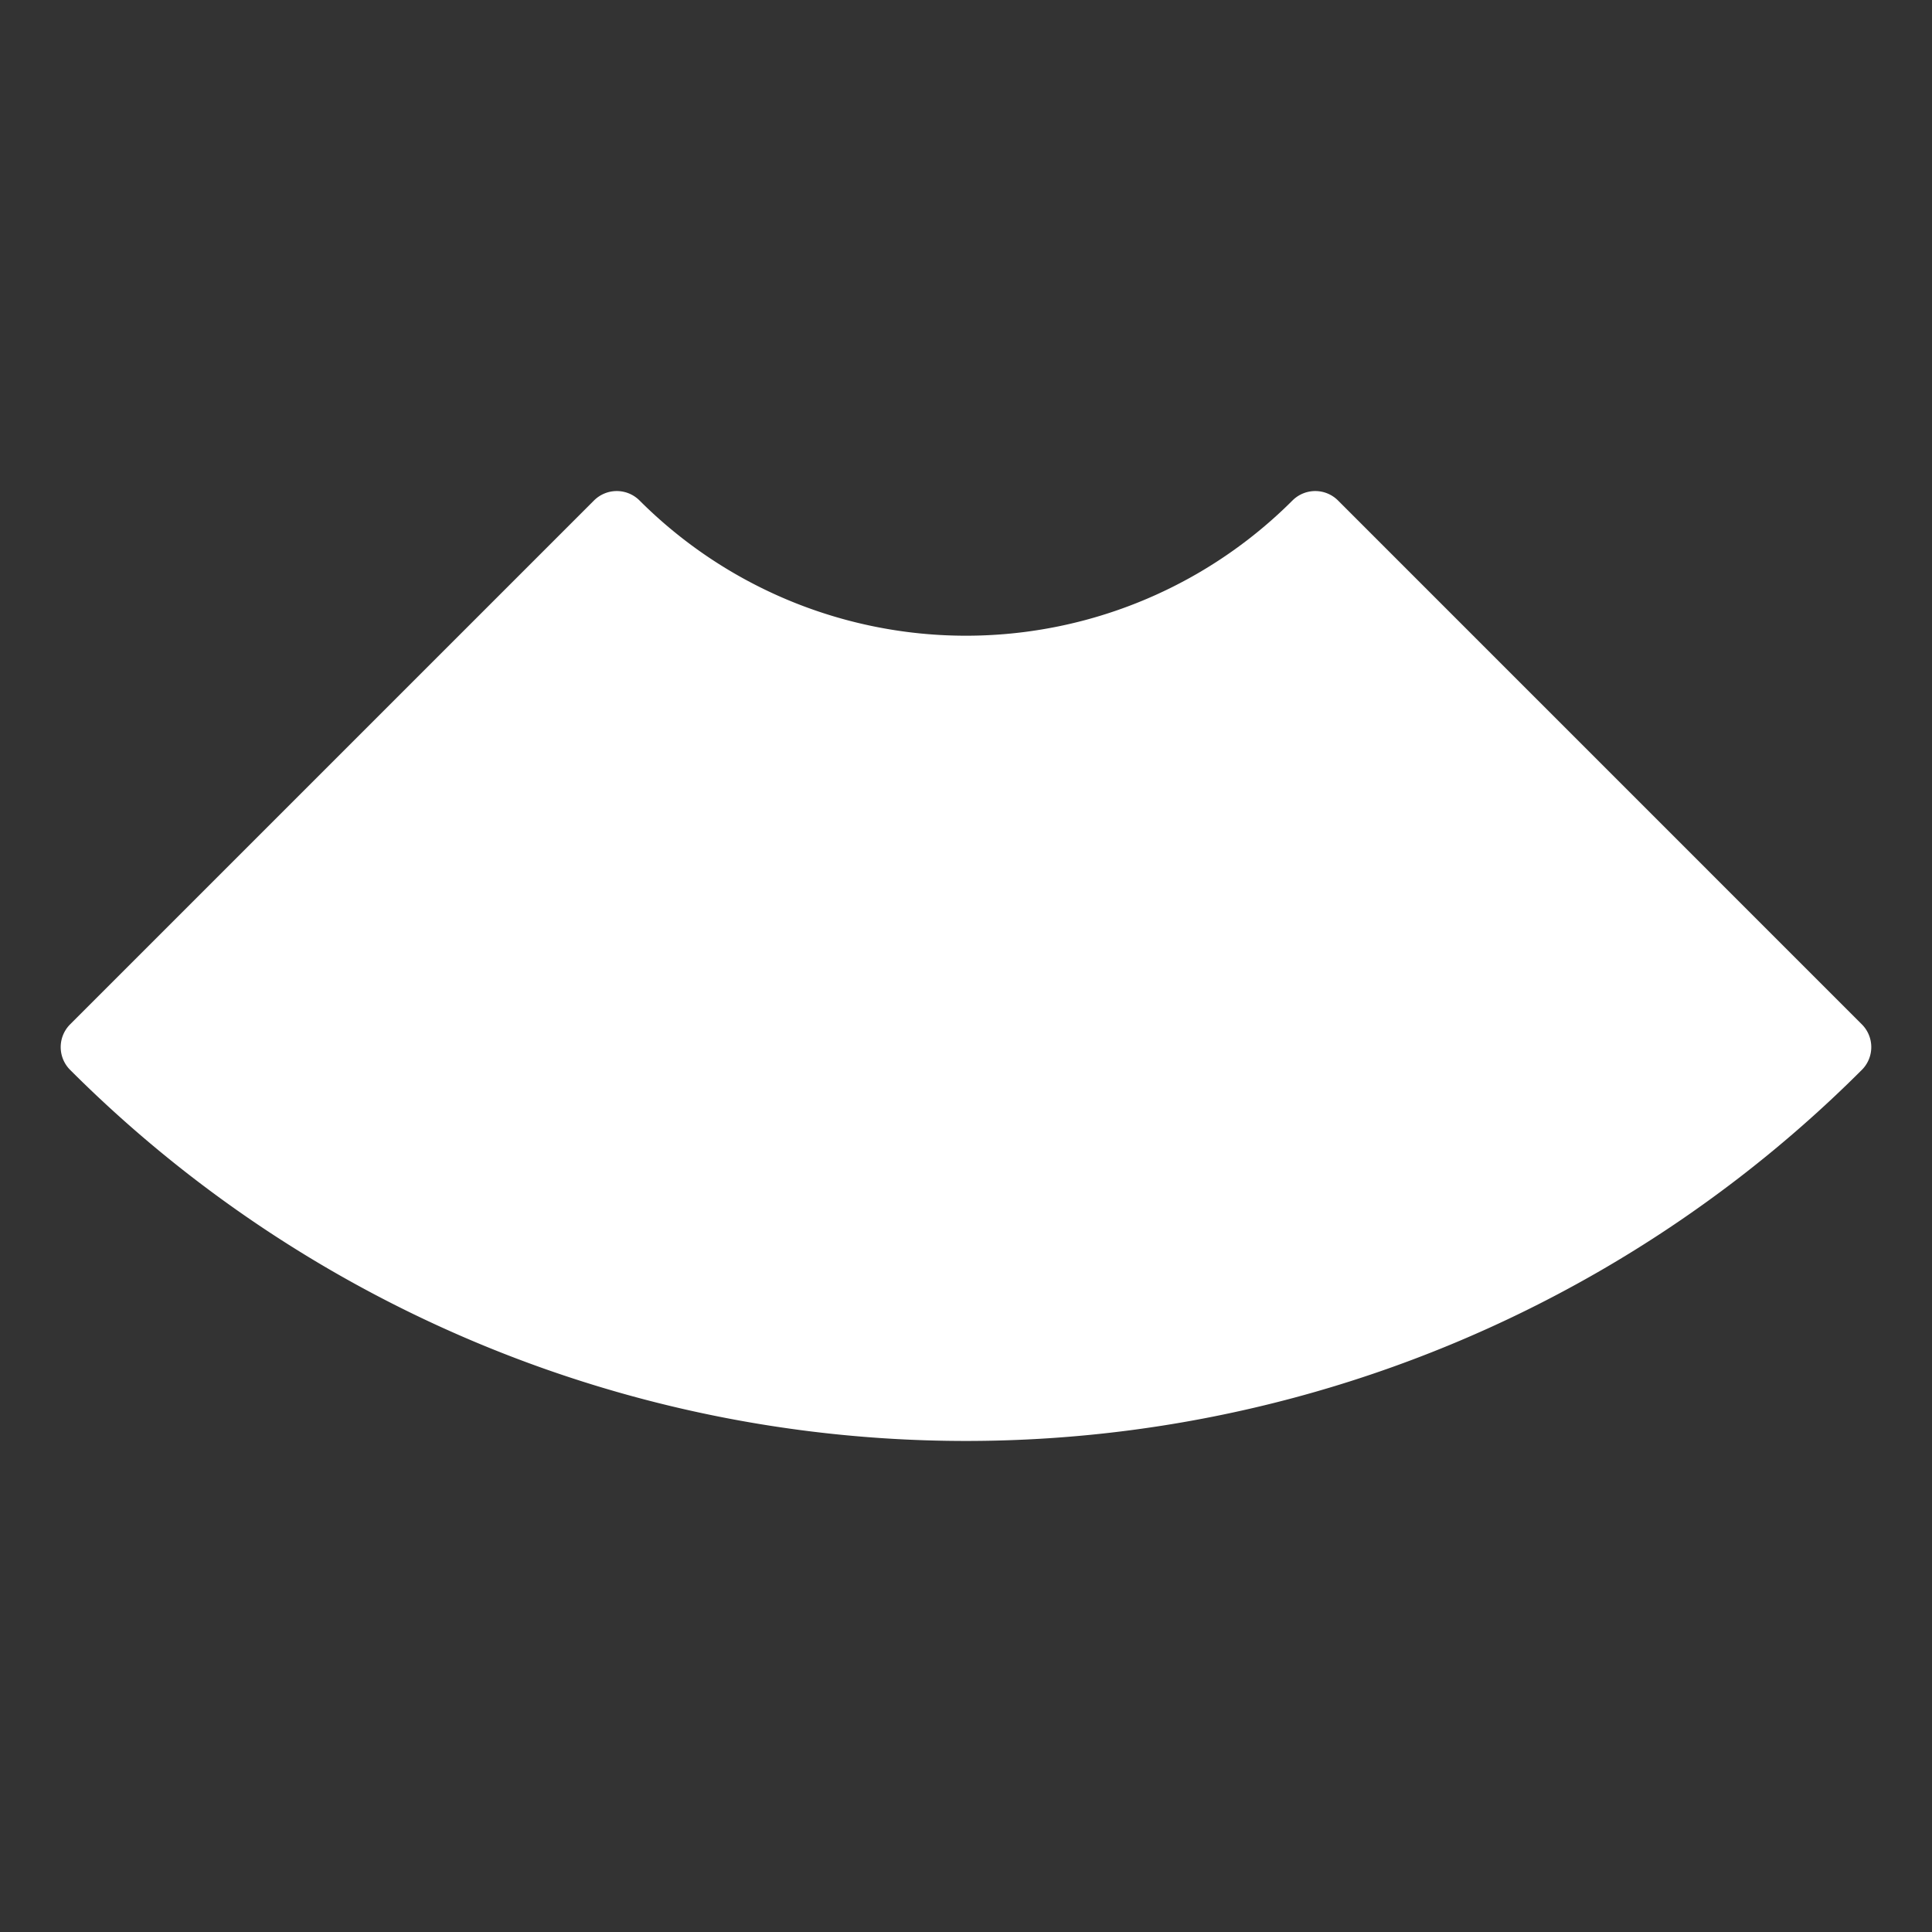 <svg id="Layer_1" data-name="Layer 1" xmlns="http://www.w3.org/2000/svg" viewBox="0 0 60 60">
  <rect x="0" y="0" width="60" height="60" fill="#333333" stroke="none"/>
  <defs>
    <style>
      .cls-1 {
        fill: #fff;
      }

      .cls-2 {
        fill: none;
        stroke: #fff;
        stroke-linecap: round;
        stroke-linejoin: round;
        stroke-width: 2px;
      }
    </style>
  </defs>
  <title>carolina-veterinary-specialists-matthews-home-icons</title>
  <path class="cls-1" d="M40.846,16.25a15.338,15.338,0,0,1-21.692,0L2.885,32.519a38.346,38.346,0,0,0,54.229,0Z"/>
  <path class="cls-2" d="M40.846,16.25a15.338,15.338,0,0,1-21.692,0L2.885,32.519a38.346,38.346,0,0,0,54.229,0Z"/>
</svg>
